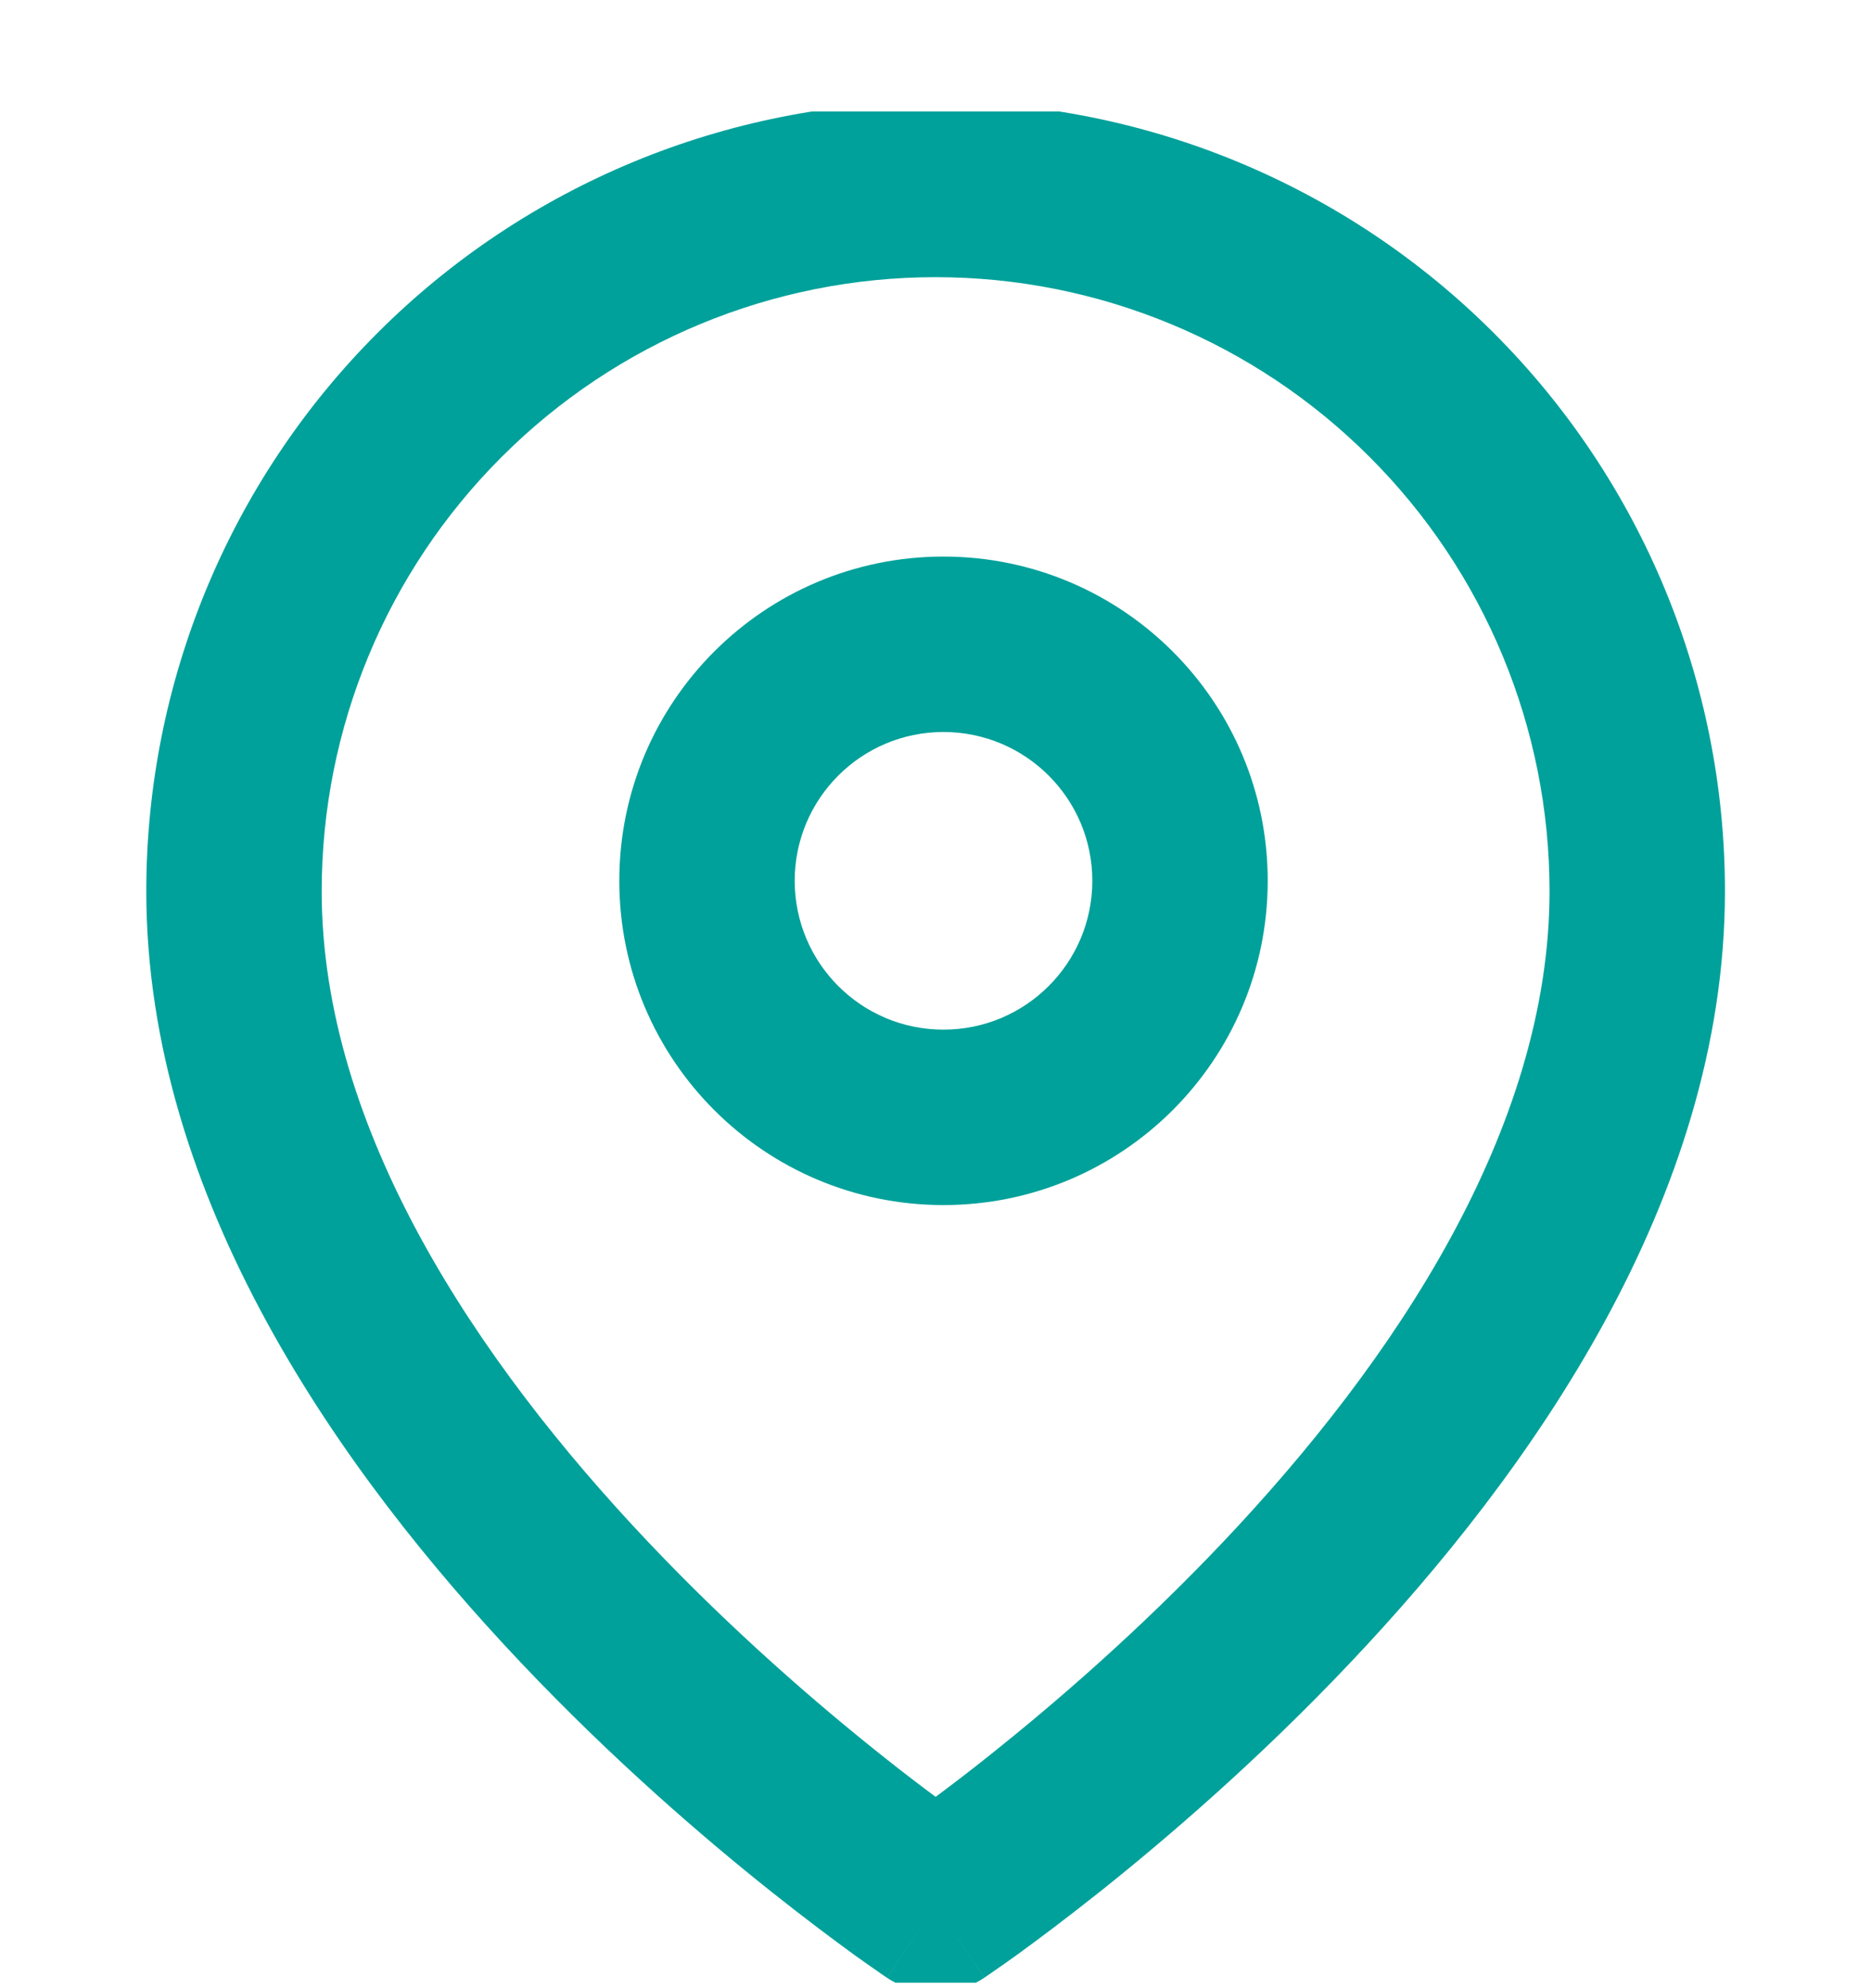 <svg width="16" height="17" viewBox="0 0 16 17" fill="none" xmlns="http://www.w3.org/2000/svg">
<g clip-path="url(#clip0_10134_255)">
<path fill-rule="evenodd" clip-rule="evenodd" d="M4.289 3.908C5.273 2.923 6.609 2.37 8.001 2.37C9.393 2.37 10.729 2.923 11.713 3.908C12.698 4.892 13.251 6.227 13.251 7.62C13.251 9.652 11.927 11.636 10.457 13.187C9.737 13.947 9.014 14.569 8.471 15.002C8.292 15.145 8.133 15.266 8.001 15.364C7.869 15.266 7.71 15.145 7.531 15.002C6.987 14.569 6.265 13.947 5.545 13.187C4.075 11.636 2.751 9.652 2.751 7.62C2.751 6.227 3.304 4.892 4.289 3.908ZM7.585 16.91C7.585 16.91 7.585 16.911 8.001 16.287L7.585 16.911C7.837 17.078 8.165 17.078 8.417 16.911L8.001 16.287C8.417 16.911 8.417 16.91 8.417 16.91L8.418 16.91L8.419 16.909L8.424 16.906L8.44 16.895C8.453 16.886 8.471 16.874 8.495 16.857C8.543 16.824 8.612 16.776 8.698 16.714C8.87 16.589 9.114 16.407 9.406 16.175C9.987 15.712 10.765 15.043 11.545 14.219C13.075 12.604 14.751 10.255 14.751 7.62C14.751 5.83 14.04 4.113 12.774 2.847C11.508 1.581 9.791 0.87 8.001 0.87C6.211 0.87 4.494 1.581 3.228 2.847C1.962 4.113 1.251 5.83 1.251 7.62C1.251 10.255 2.927 12.604 4.457 14.219C5.237 15.043 6.014 15.712 6.596 16.175C6.888 16.407 7.132 16.589 7.304 16.714C7.39 16.776 7.459 16.824 7.507 16.857C7.53 16.874 7.549 16.886 7.562 16.895L7.578 16.906L7.583 16.909L7.584 16.91L7.585 16.91ZM6.796 7.531C6.796 6.829 7.365 6.259 8.068 6.259C8.771 6.259 9.341 6.829 9.341 7.531C9.341 8.234 8.771 8.804 8.068 8.804C7.365 8.804 6.796 8.234 6.796 7.531ZM8.068 4.759C6.537 4.759 5.296 6 5.296 7.531C5.296 9.063 6.537 10.304 8.068 10.304C9.599 10.304 10.841 9.063 10.841 7.531C10.841 6 9.599 4.759 8.068 4.759Z" fill="#00A19A"/>
</g>
<defs>
<clipPath id="clip0_10134_255">
<rect width="16" height="16" fill="white" transform="translate(0.001 0.953)"/>
</clipPath>
</defs>
</svg>
